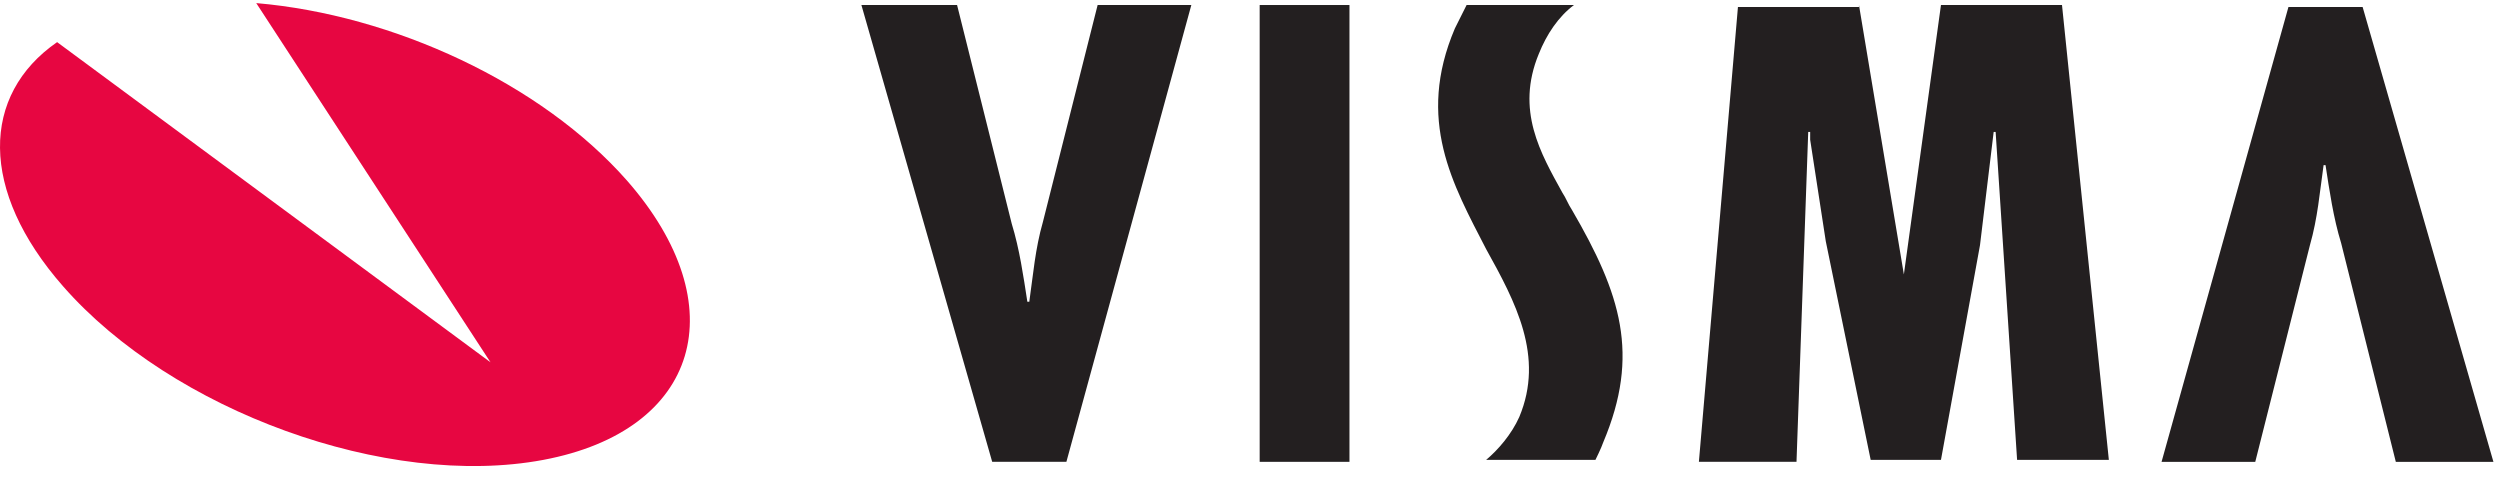 <svg width="135" height="26" viewBox="0 0 135 26" fill="none" xmlns="http://www.w3.org/2000/svg">
<path d="M13.837 0.167C21.216 0.799 29.228 4.489 33.866 9.76C39.769 16.507 37.766 23.253 29.333 24.835C20.9 26.416 9.304 22.199 3.4 15.453C-1.133 10.287 -1.027 5.122 3.084 2.275L26.487 19.564L13.837 0.167Z" fill="#E70641"/>
<path d="M129.374 24.94L126.423 13.133C126.001 11.763 125.79 10.287 125.579 8.917H125.474C125.263 10.393 125.158 11.763 124.736 13.239L121.784 24.94H116.724L123.576 0.378H127.582L134.645 24.94H129.374Z" fill="#231F20"/>
<path d="M51.682 0.271L54.633 12.078C55.055 13.449 55.266 14.925 55.477 16.295H55.582C55.793 14.819 55.898 13.449 56.32 11.973L59.272 0.271H64.332L57.585 24.939H53.579L46.516 0.271H51.682Z" fill="#231F20"/>
<path d="M72.871 0.271V24.939H68.022V0.271H72.871Z" fill="#231F20"/>
<path d="M100.384 0.271L102.809 14.819L104.812 0.271H111.348L113.878 24.834H108.923L107.764 7.124H107.658L106.92 13.238L104.812 24.834H101.017L98.592 13.027L97.749 7.545V7.124H97.644L97.011 24.939H91.74L93.849 0.377H100.384V0.271Z" fill="#231F20"/>
<path d="M84.994 0.271C84.15 0.904 83.518 1.853 83.096 2.907C81.831 5.964 83.201 8.283 84.361 10.392C84.572 10.708 84.677 11.024 84.888 11.34C87.524 15.873 88.578 19.141 86.575 23.885C86.469 24.201 86.153 24.834 86.153 24.834H80.25C80.882 24.307 81.62 23.463 82.042 22.515C83.412 19.247 81.831 16.295 80.25 13.449C78.458 9.97 76.455 6.491 78.563 1.536C78.774 1.115 79.196 0.271 79.196 0.271H84.994Z" fill="#231F20"/>
</svg>
